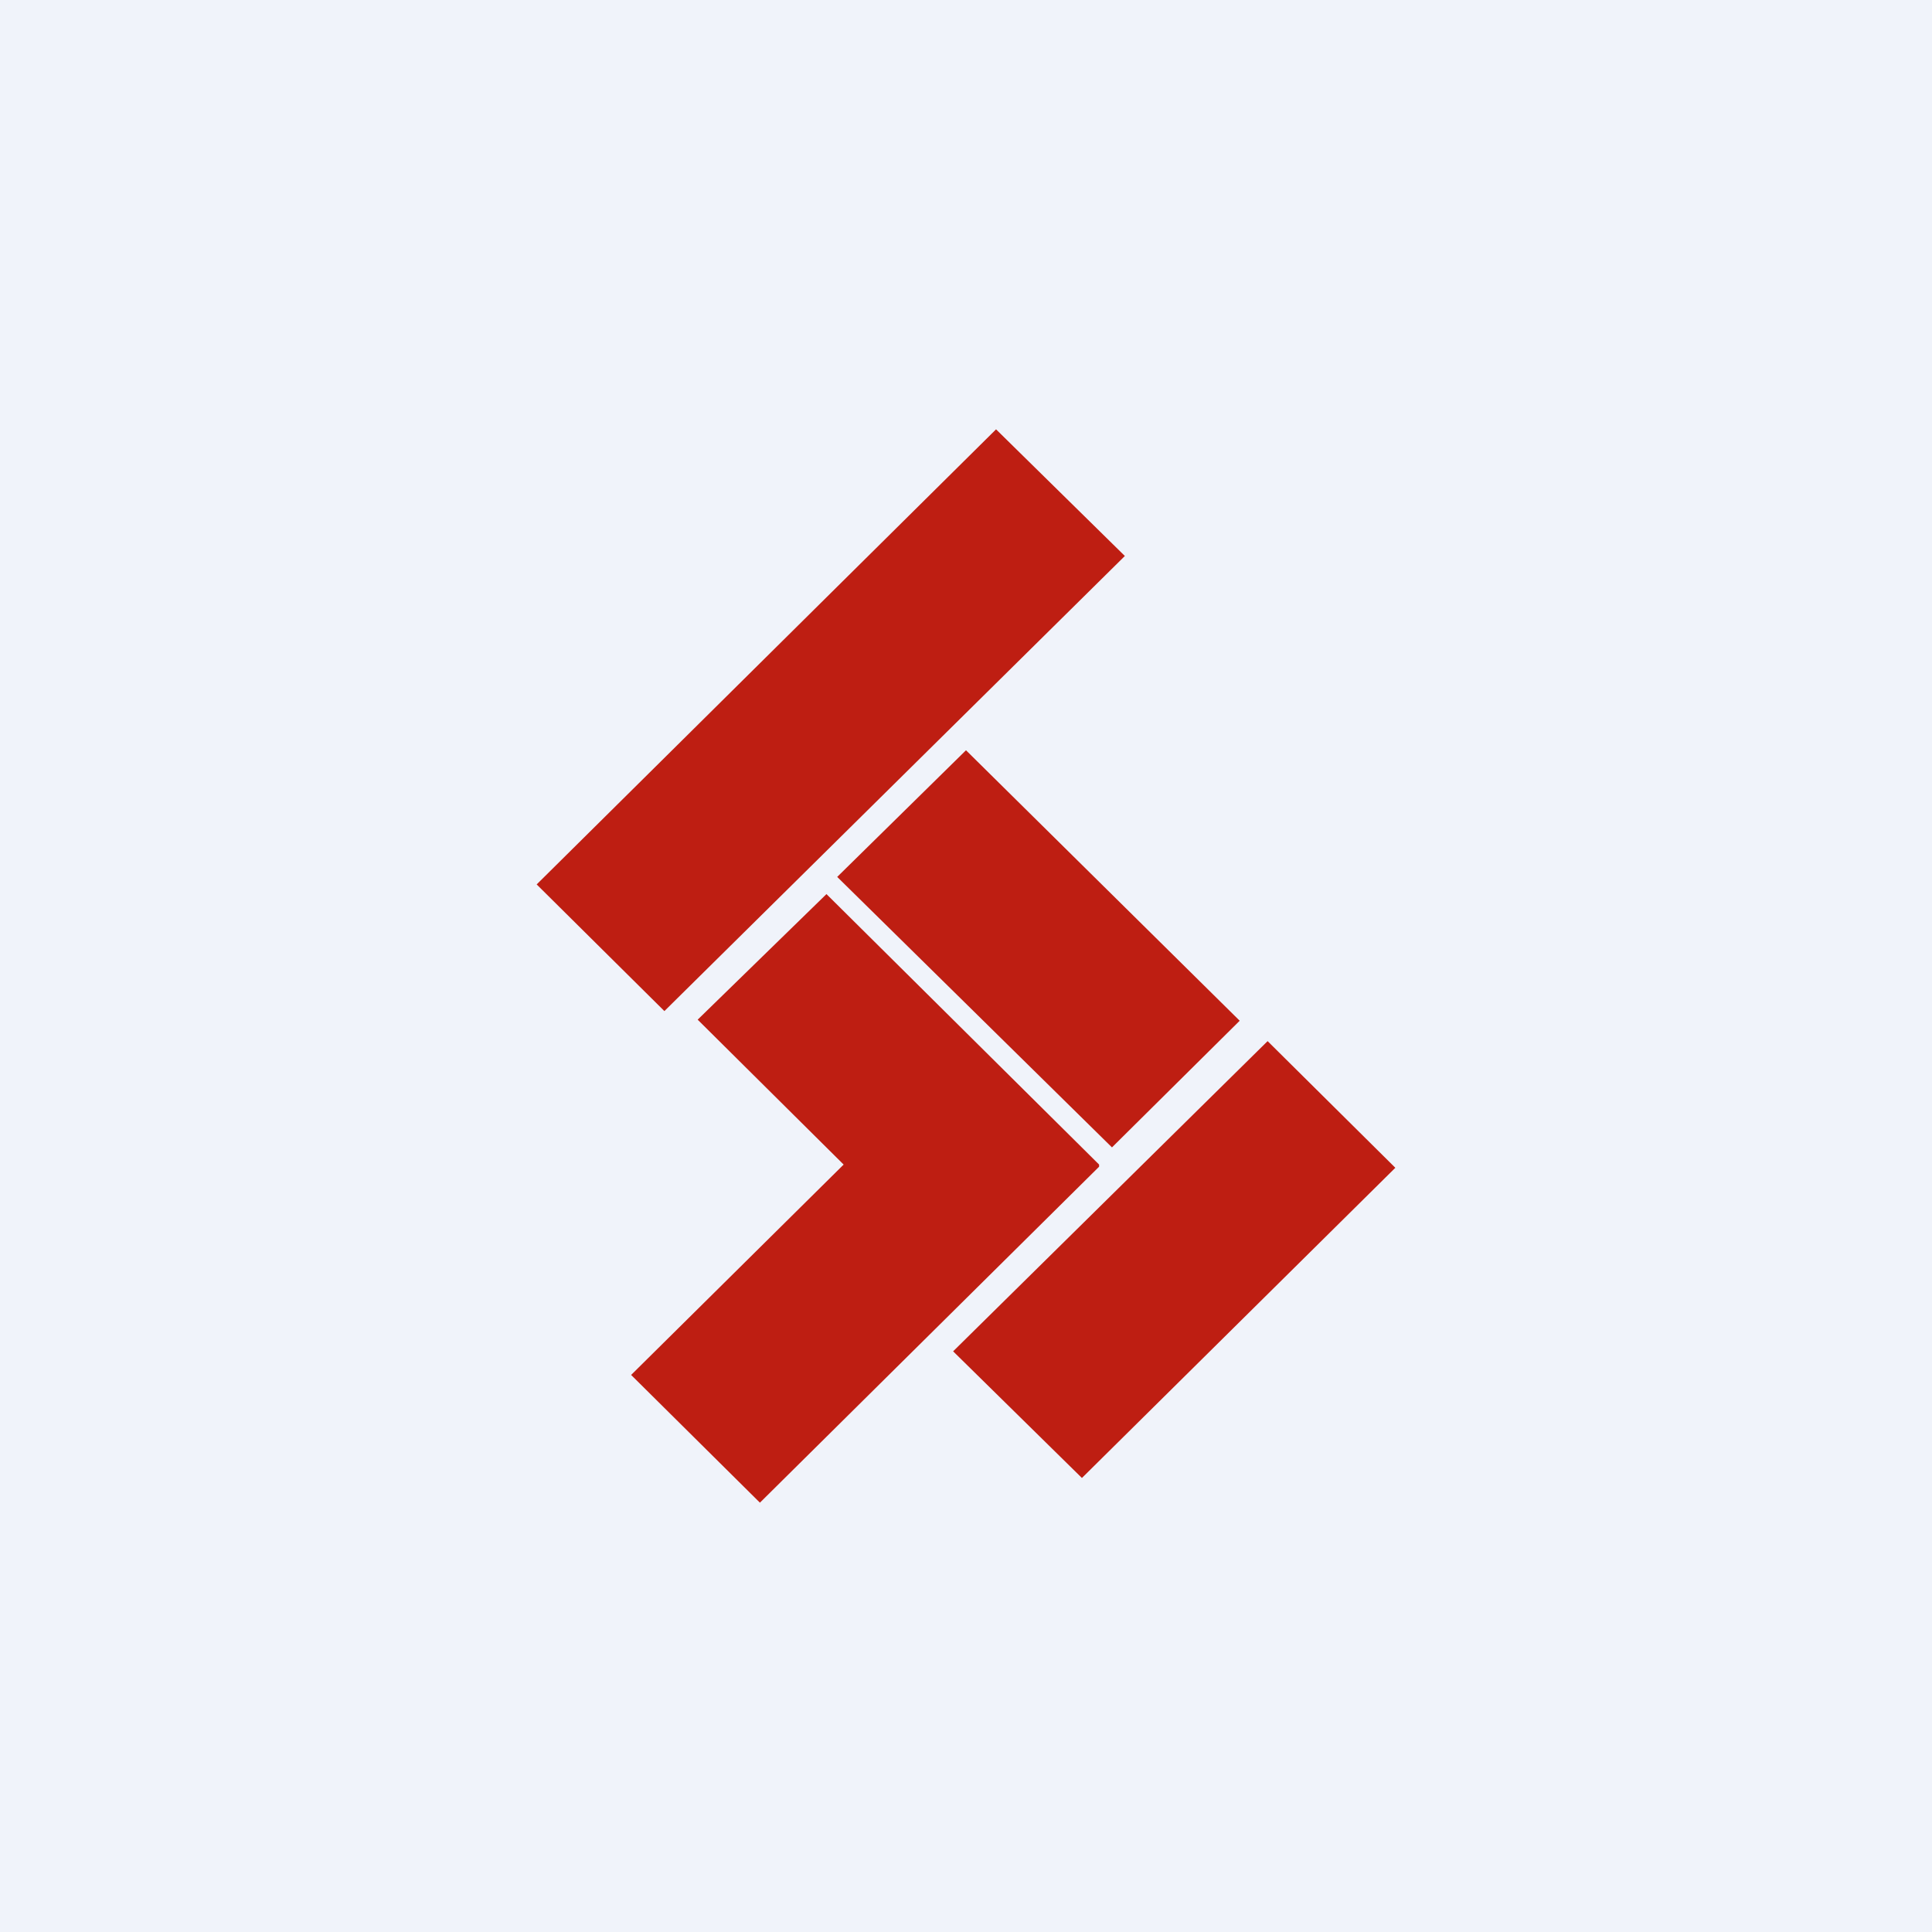 <!-- by TradingView --><svg width="18" height="18" viewBox="0 0 18 18" xmlns="http://www.w3.org/2000/svg"><path fill="#F0F3FA" d="M0 0h18v18H0z"/><path d="m9.28 4 1.2 1.18-4.29 4.24L5 8.24 9.28 4Zm2.53 5.7L13 10.88l-2.92 2.89-1.2-1.18 2.93-2.89Zm-1.57 1.17v-.02L7.7 8.33 6.5 9.5l1.36 1.35-1.98 1.96L7.08 14l3.16-3.13ZM9 6.99l-1.2 1.18 2.56 2.52 1.19-1.18L9.01 7Z" fill="#BE1E12"/></svg>